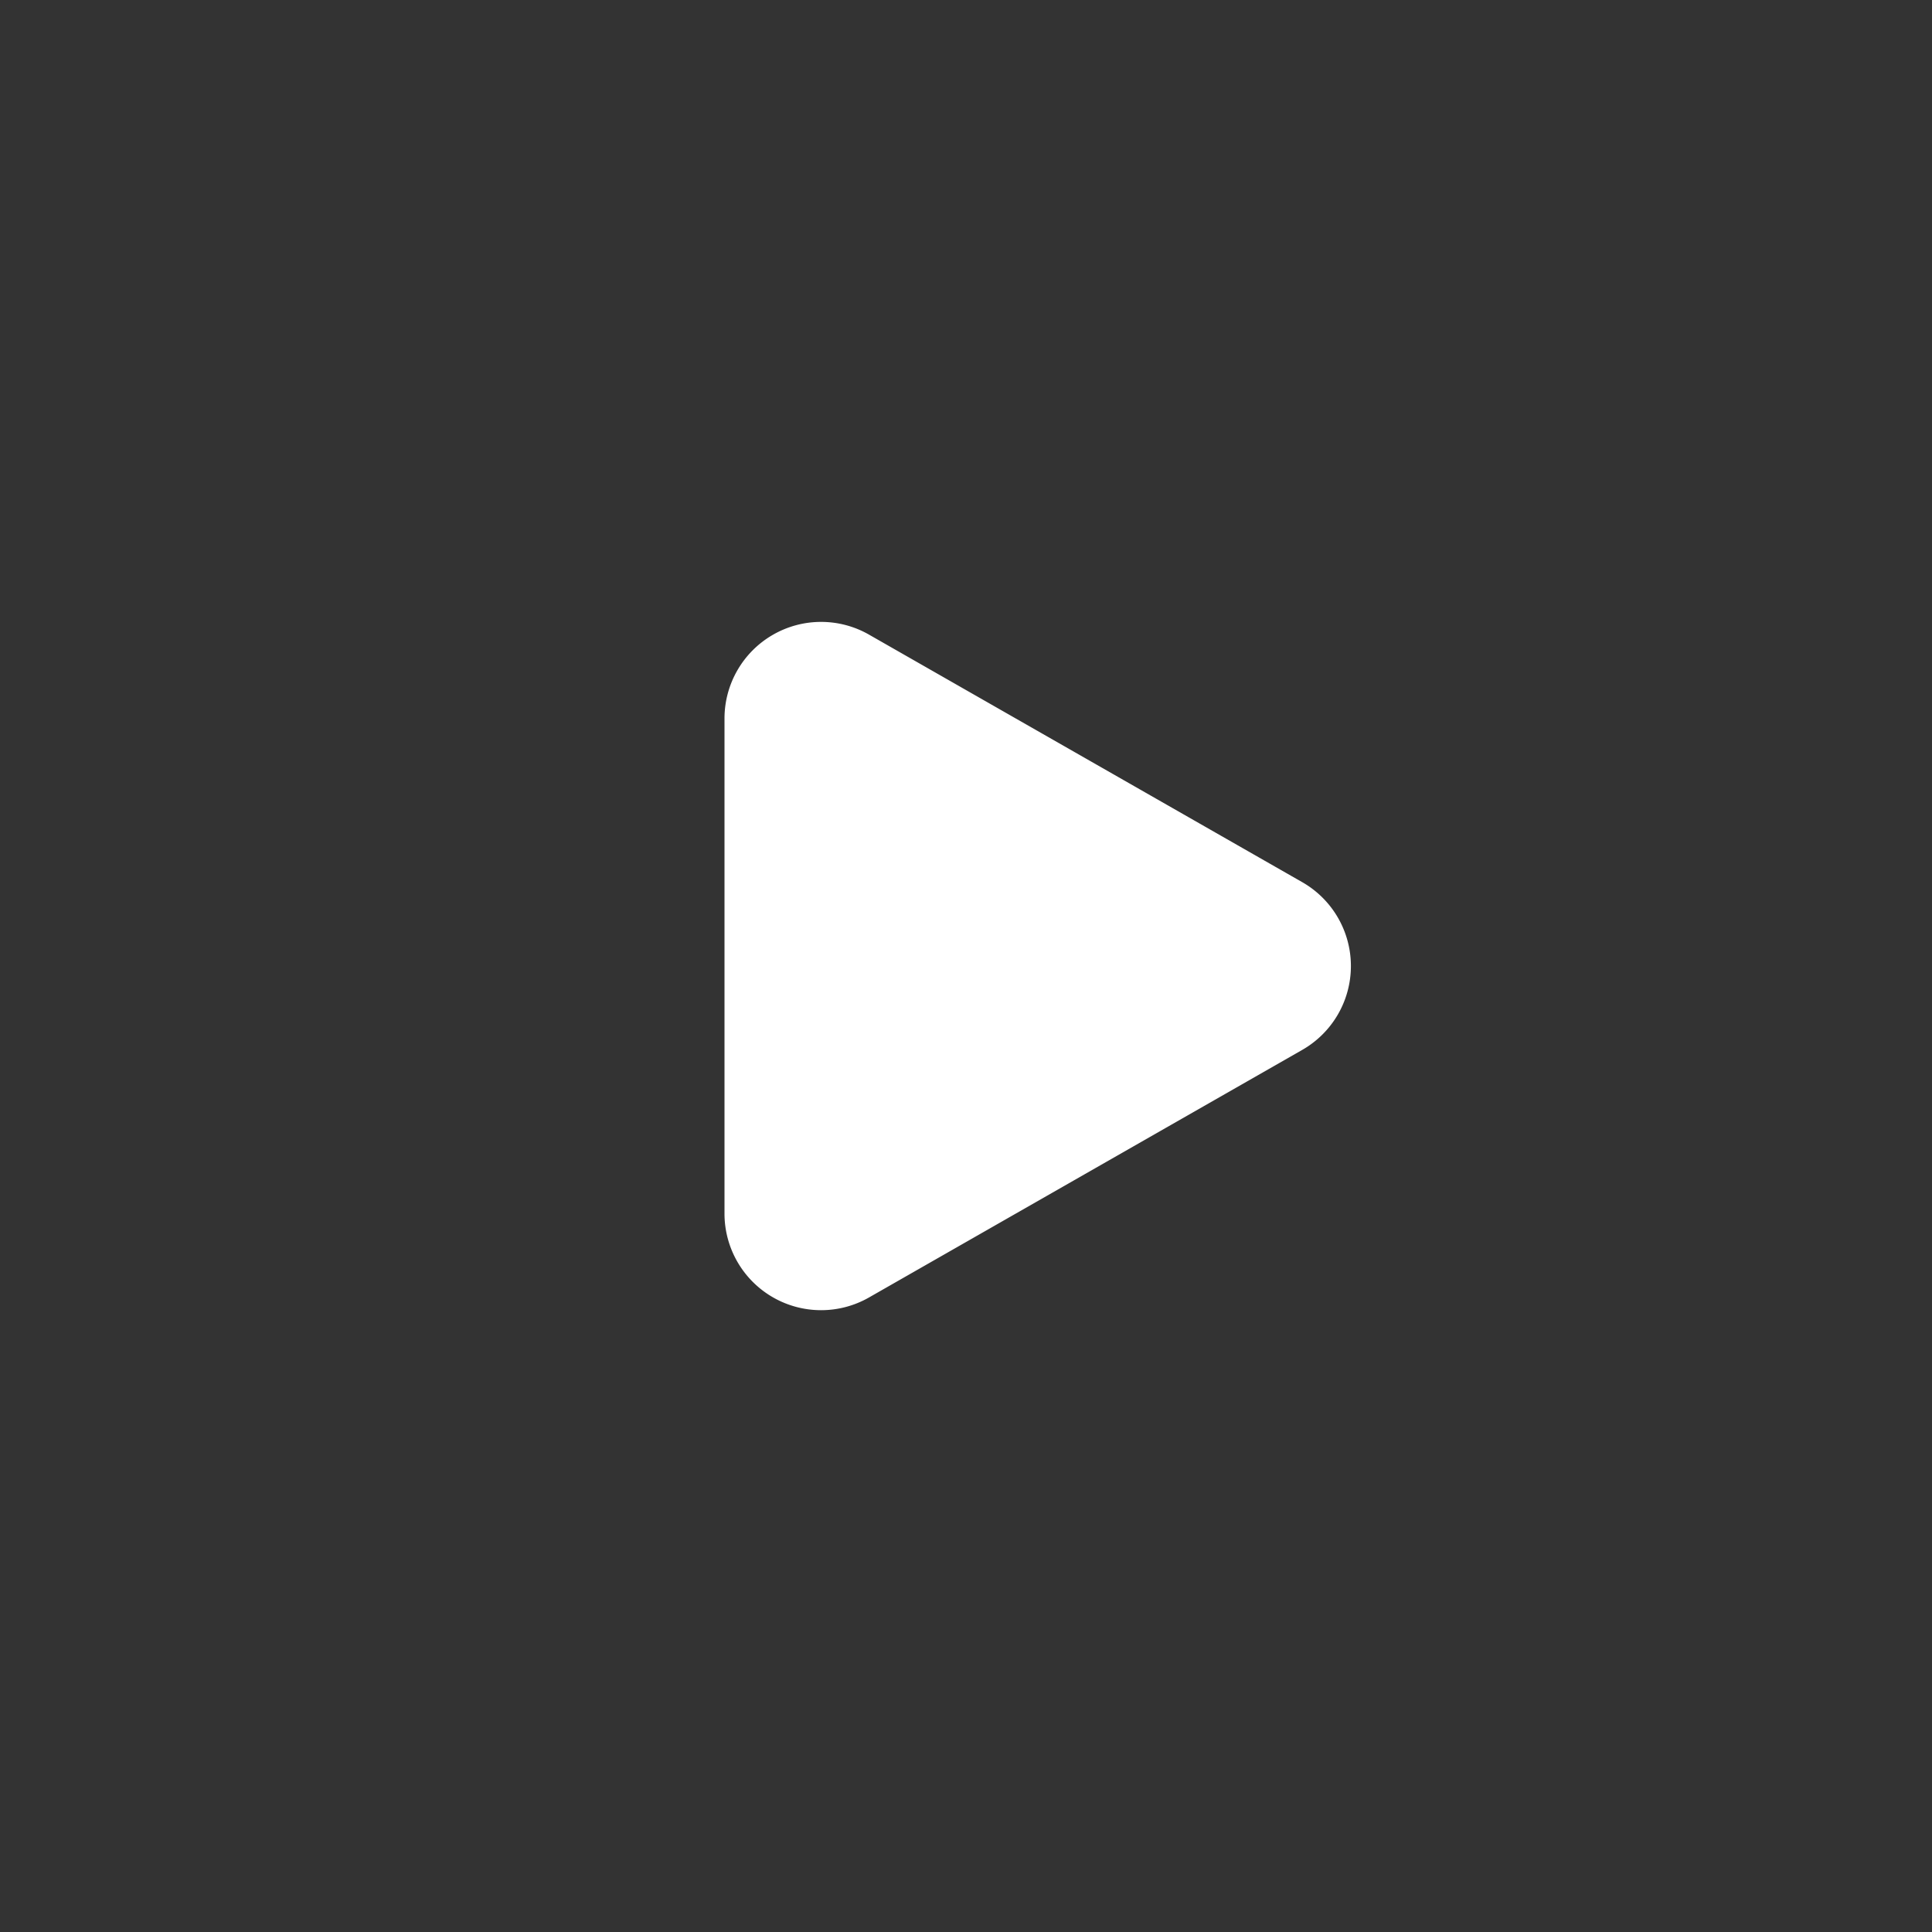 <svg xmlns="http://www.w3.org/2000/svg" xmlns:xlink="http://www.w3.org/1999/xlink" width="56" height="56" viewBox="0 0 56 56">
  <rect x="0" y="0" width="56" height="56" fill="#333333" stroke="none"/>
  <defs>
    <clipPath id="clip-path">
      <rect id="矩形_38071" data-name="矩形 38071" width="56" height="56" transform="translate(1810 3898)" fill="#fff" stroke="#707070" stroke-width="1"/>
    </clipPath>
  </defs>
  <g id="蒙版组_60331" data-name="蒙版组 60331" transform="translate(-1810 -3898)" clip-path="url(#clip-path)">
    <g id="组_78930" data-name="组 78930" transform="translate(1052.804 736.806)">
      <g id="组_77957" data-name="组 77957" transform="translate(757.195 3161.195)">
        <path id="路径_59451" data-name="路径 59451" d="M9.569,4.254a2.8,2.8,0,0,1,4.862,0l7.175,12.556A2.8,2.8,0,0,1,19.175,21H4.825a2.8,2.8,0,0,1-2.431-4.189Z" transform="translate(42.001 16) rotate(90)" fill="#fff"/>
      </g>
    </g>
  </g>
</svg>